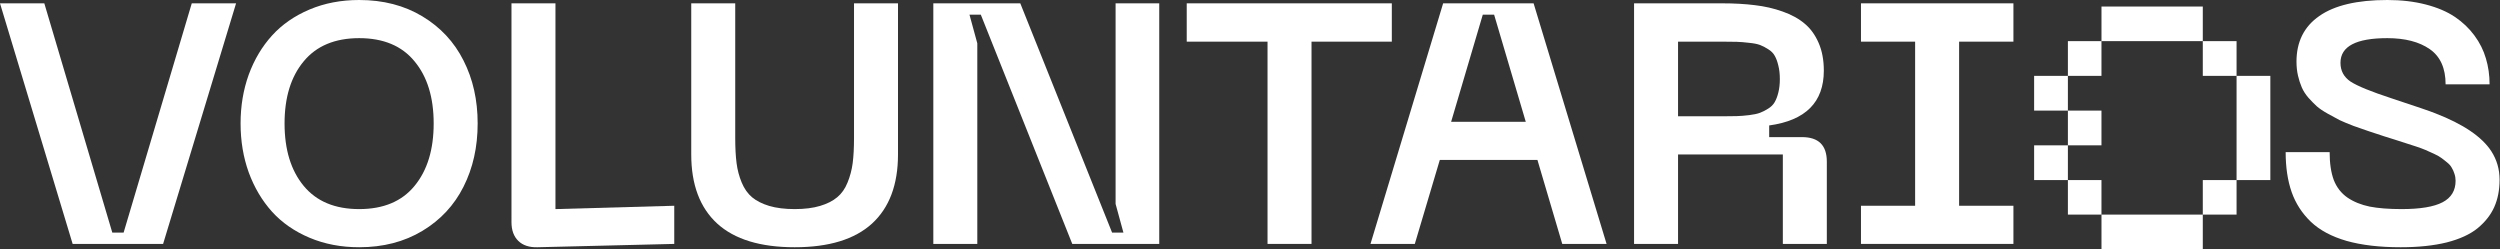 <svg width="381" height="38" viewBox="0 0 381 38" fill="none" xmlns="http://www.w3.org/2000/svg">
<rect x="0" y="0" width="381" height="38" fill="#333333" stroke="none"/>
<path d="M310 16.853V11.559H315.147V16.853H310ZM310 27.441V22.147H315.147V27.441H310ZM315.147 11.559V6.264H320.264V11.559H315.147ZM315.147 22.147V16.853H320.264V22.147H315.147ZM315.147 32.706V27.441H320.264V32.706H315.147ZM320.266 6.264V1H335.706V6.264H320.266ZM320.266 38V32.706H335.706V38H320.266ZM335.706 11.559V6.264H340.853V11.559H335.706ZM335.706 32.706V27.442H340.853V32.706H335.706ZM340.853 27.442V11.559H346V27.441L340.853 27.442Z" fill="white"/>
<path d="M0 0.508H6.754L17.113 35.445H18.84L29.225 0.508H35.978L24.857 37.172H11.07L0 0.508Z" fill="white"/>
<path d="M36.664 18.814C36.664 16.157 37.079 13.677 37.908 11.375C38.755 9.073 39.94 7.084 41.463 5.408C42.986 3.732 44.891 2.412 47.176 1.447C49.461 0.482 51.983 0 54.742 0C58.398 0 61.606 0.829 64.365 2.488C67.124 4.147 69.215 6.39 70.637 9.217C72.076 12.044 72.795 15.243 72.795 18.814C72.795 22.403 72.076 25.619 70.637 28.463C69.215 31.29 67.124 33.533 64.365 35.191C61.606 36.85 58.398 37.68 54.742 37.68C51.983 37.68 49.461 37.197 47.176 36.232C44.891 35.268 42.986 33.947 41.463 32.272C39.94 30.579 38.755 28.581 37.908 26.279C37.079 23.977 36.664 21.489 36.664 18.814ZM43.367 18.814C43.367 22.809 44.34 25.983 46.287 28.336C48.234 30.689 51.052 31.865 54.742 31.865C58.432 31.865 61.242 30.689 63.172 28.336C65.118 25.983 66.092 22.809 66.092 18.814C66.092 14.837 65.118 11.68 63.172 9.344C61.242 6.991 58.432 5.814 54.742 5.814C51.052 5.814 48.234 6.991 46.287 9.344C44.34 11.68 43.367 14.837 43.367 18.814Z" fill="white"/>
<path d="M81.91 37.68C80.658 37.714 79.684 37.392 78.99 36.715C78.296 36.038 77.949 35.081 77.949 33.846V0.508H84.652V31.865L102.756 31.357V37.172L81.91 37.68Z" fill="white"/>
<path d="M105.346 23.537V0.508H112.049V21.049C112.049 22.521 112.117 23.791 112.252 24.857C112.387 25.907 112.65 26.897 113.039 27.828C113.428 28.759 113.953 29.504 114.613 30.062C115.29 30.621 116.162 31.061 117.229 31.383C118.312 31.704 119.607 31.865 121.113 31.865C122.62 31.865 123.906 31.704 124.973 31.383C126.056 31.061 126.928 30.621 127.588 30.062C128.265 29.504 128.79 28.759 129.162 27.828C129.551 26.88 129.814 25.89 129.949 24.857C130.085 23.808 130.152 22.538 130.152 21.049V0.508H136.855V23.537C136.855 28.141 135.535 31.654 132.895 34.074C130.254 36.478 126.327 37.68 121.113 37.68C115.883 37.68 111.947 36.478 109.307 34.074C106.666 31.654 105.346 28.141 105.346 23.537Z" fill="white"/>
<path d="M142.238 37.172V0.508H155.492L169.482 35.445H171.209L170.016 31.078V0.508H176.668V37.172H163.414L149.475 2.234H147.748L148.941 6.602V37.172H142.238Z" fill="white"/>
<path d="M212.113 0.508V6.348H199.875V37.172H193.172V6.348H180.857V0.508H212.113Z" fill="white"/>
<path d="M238.088 37.172L234.305 24.375H219.426L215.617 37.172H208.863L219.934 0.508H233.721L244.842 37.172H238.088ZM221.152 18.561H232.527L227.703 2.234H225.977L221.152 18.561Z" fill="white"/>
<path d="M249.031 37.172V0.508H262.463C264.308 0.508 265.967 0.601 267.439 0.787C268.912 0.956 270.317 1.278 271.654 1.752C273.008 2.226 274.134 2.844 275.031 3.605C275.928 4.35 276.639 5.332 277.164 6.551C277.689 7.753 277.951 9.158 277.951 10.766C277.951 15.573 275.175 18.357 269.623 19.119V20.896H274.625C277.147 20.896 278.408 22.141 278.408 24.629V37.172H271.705V23.537H255.734V37.172H249.031ZM255.734 17.723H262.463C263.377 17.723 264.113 17.714 264.672 17.697C265.247 17.68 265.882 17.63 266.576 17.545C267.27 17.46 267.82 17.342 268.227 17.189C268.633 17.037 269.048 16.826 269.471 16.555C269.911 16.284 270.241 15.954 270.461 15.565C270.698 15.158 270.884 14.667 271.02 14.092C271.172 13.499 271.248 12.822 271.248 12.06C271.248 11.282 271.172 10.596 271.02 10.004C270.884 9.411 270.706 8.921 270.486 8.531C270.266 8.125 269.936 7.786 269.496 7.516C269.056 7.228 268.633 7.008 268.227 6.855C267.82 6.703 267.262 6.593 266.551 6.525C265.857 6.441 265.23 6.39 264.672 6.373C264.13 6.356 263.394 6.348 262.463 6.348H255.734V17.723Z" fill="white"/>
<path d="M306.846 6.348H298.568V31.357H306.846V37.172H283.613V31.357H291.865V6.348H283.613V0.508H306.846V6.348Z" fill="white"/>
<path d="M380.936 27.396C380.936 28.954 380.665 30.342 380.123 31.561C379.581 32.762 378.735 33.837 377.584 34.785C376.433 35.716 374.867 36.435 372.887 36.943C370.906 37.434 368.562 37.68 365.854 37.68C362.654 37.68 359.912 37.358 357.627 36.715C355.342 36.055 353.522 35.081 352.168 33.795C350.831 32.508 349.857 31.002 349.248 29.275C348.639 27.532 348.334 25.501 348.334 23.182H355.037C355.037 24.891 355.249 26.313 355.672 27.447C356.112 28.564 356.806 29.453 357.754 30.113C358.702 30.756 359.827 31.213 361.131 31.484C362.434 31.738 364.059 31.865 366.006 31.865C368.85 31.865 370.932 31.518 372.252 30.824C373.572 30.13 374.232 29.038 374.232 27.549C374.232 27.176 374.173 26.821 374.055 26.482C373.953 26.144 373.818 25.839 373.648 25.568C373.496 25.281 373.259 25.01 372.938 24.756C372.616 24.485 372.311 24.248 372.023 24.045C371.753 23.842 371.372 23.63 370.881 23.41C370.407 23.19 369.992 23.004 369.637 22.852C369.281 22.699 368.799 22.521 368.189 22.318C367.58 22.115 367.081 21.954 366.691 21.836C366.302 21.701 365.752 21.523 365.041 21.303C364.347 21.083 363.805 20.913 363.416 20.795C362.383 20.456 361.562 20.186 360.953 19.982C360.344 19.779 359.59 19.517 358.693 19.195C357.813 18.857 357.102 18.561 356.561 18.307C356.036 18.036 355.426 17.706 354.732 17.316C354.038 16.927 353.488 16.555 353.082 16.199C352.676 15.827 352.253 15.395 351.812 14.904C351.372 14.396 351.034 13.872 350.797 13.33C350.56 12.788 350.365 12.188 350.213 11.527C350.061 10.867 349.984 10.156 349.984 9.395C349.984 6.365 351.144 4.046 353.463 2.438C355.782 0.812 359.235 0 363.822 0C365.972 0 367.927 0.229 369.688 0.686C371.448 1.143 372.921 1.769 374.105 2.564C375.29 3.36 376.289 4.308 377.102 5.408C377.914 6.508 378.498 7.676 378.854 8.912C379.226 10.148 379.412 11.46 379.412 12.848H372.709C372.709 10.393 371.905 8.607 370.297 7.49C368.689 6.373 366.531 5.814 363.822 5.814C359.066 5.814 356.688 7.067 356.688 9.572C356.688 10.791 357.204 11.747 358.236 12.441C359.286 13.118 361.359 13.965 364.457 14.98C368.164 16.199 370.39 16.961 371.135 17.266C375.383 18.908 378.227 20.829 379.666 23.029C380.512 24.333 380.936 25.788 380.936 27.396Z" fill="white"/>
</svg>
